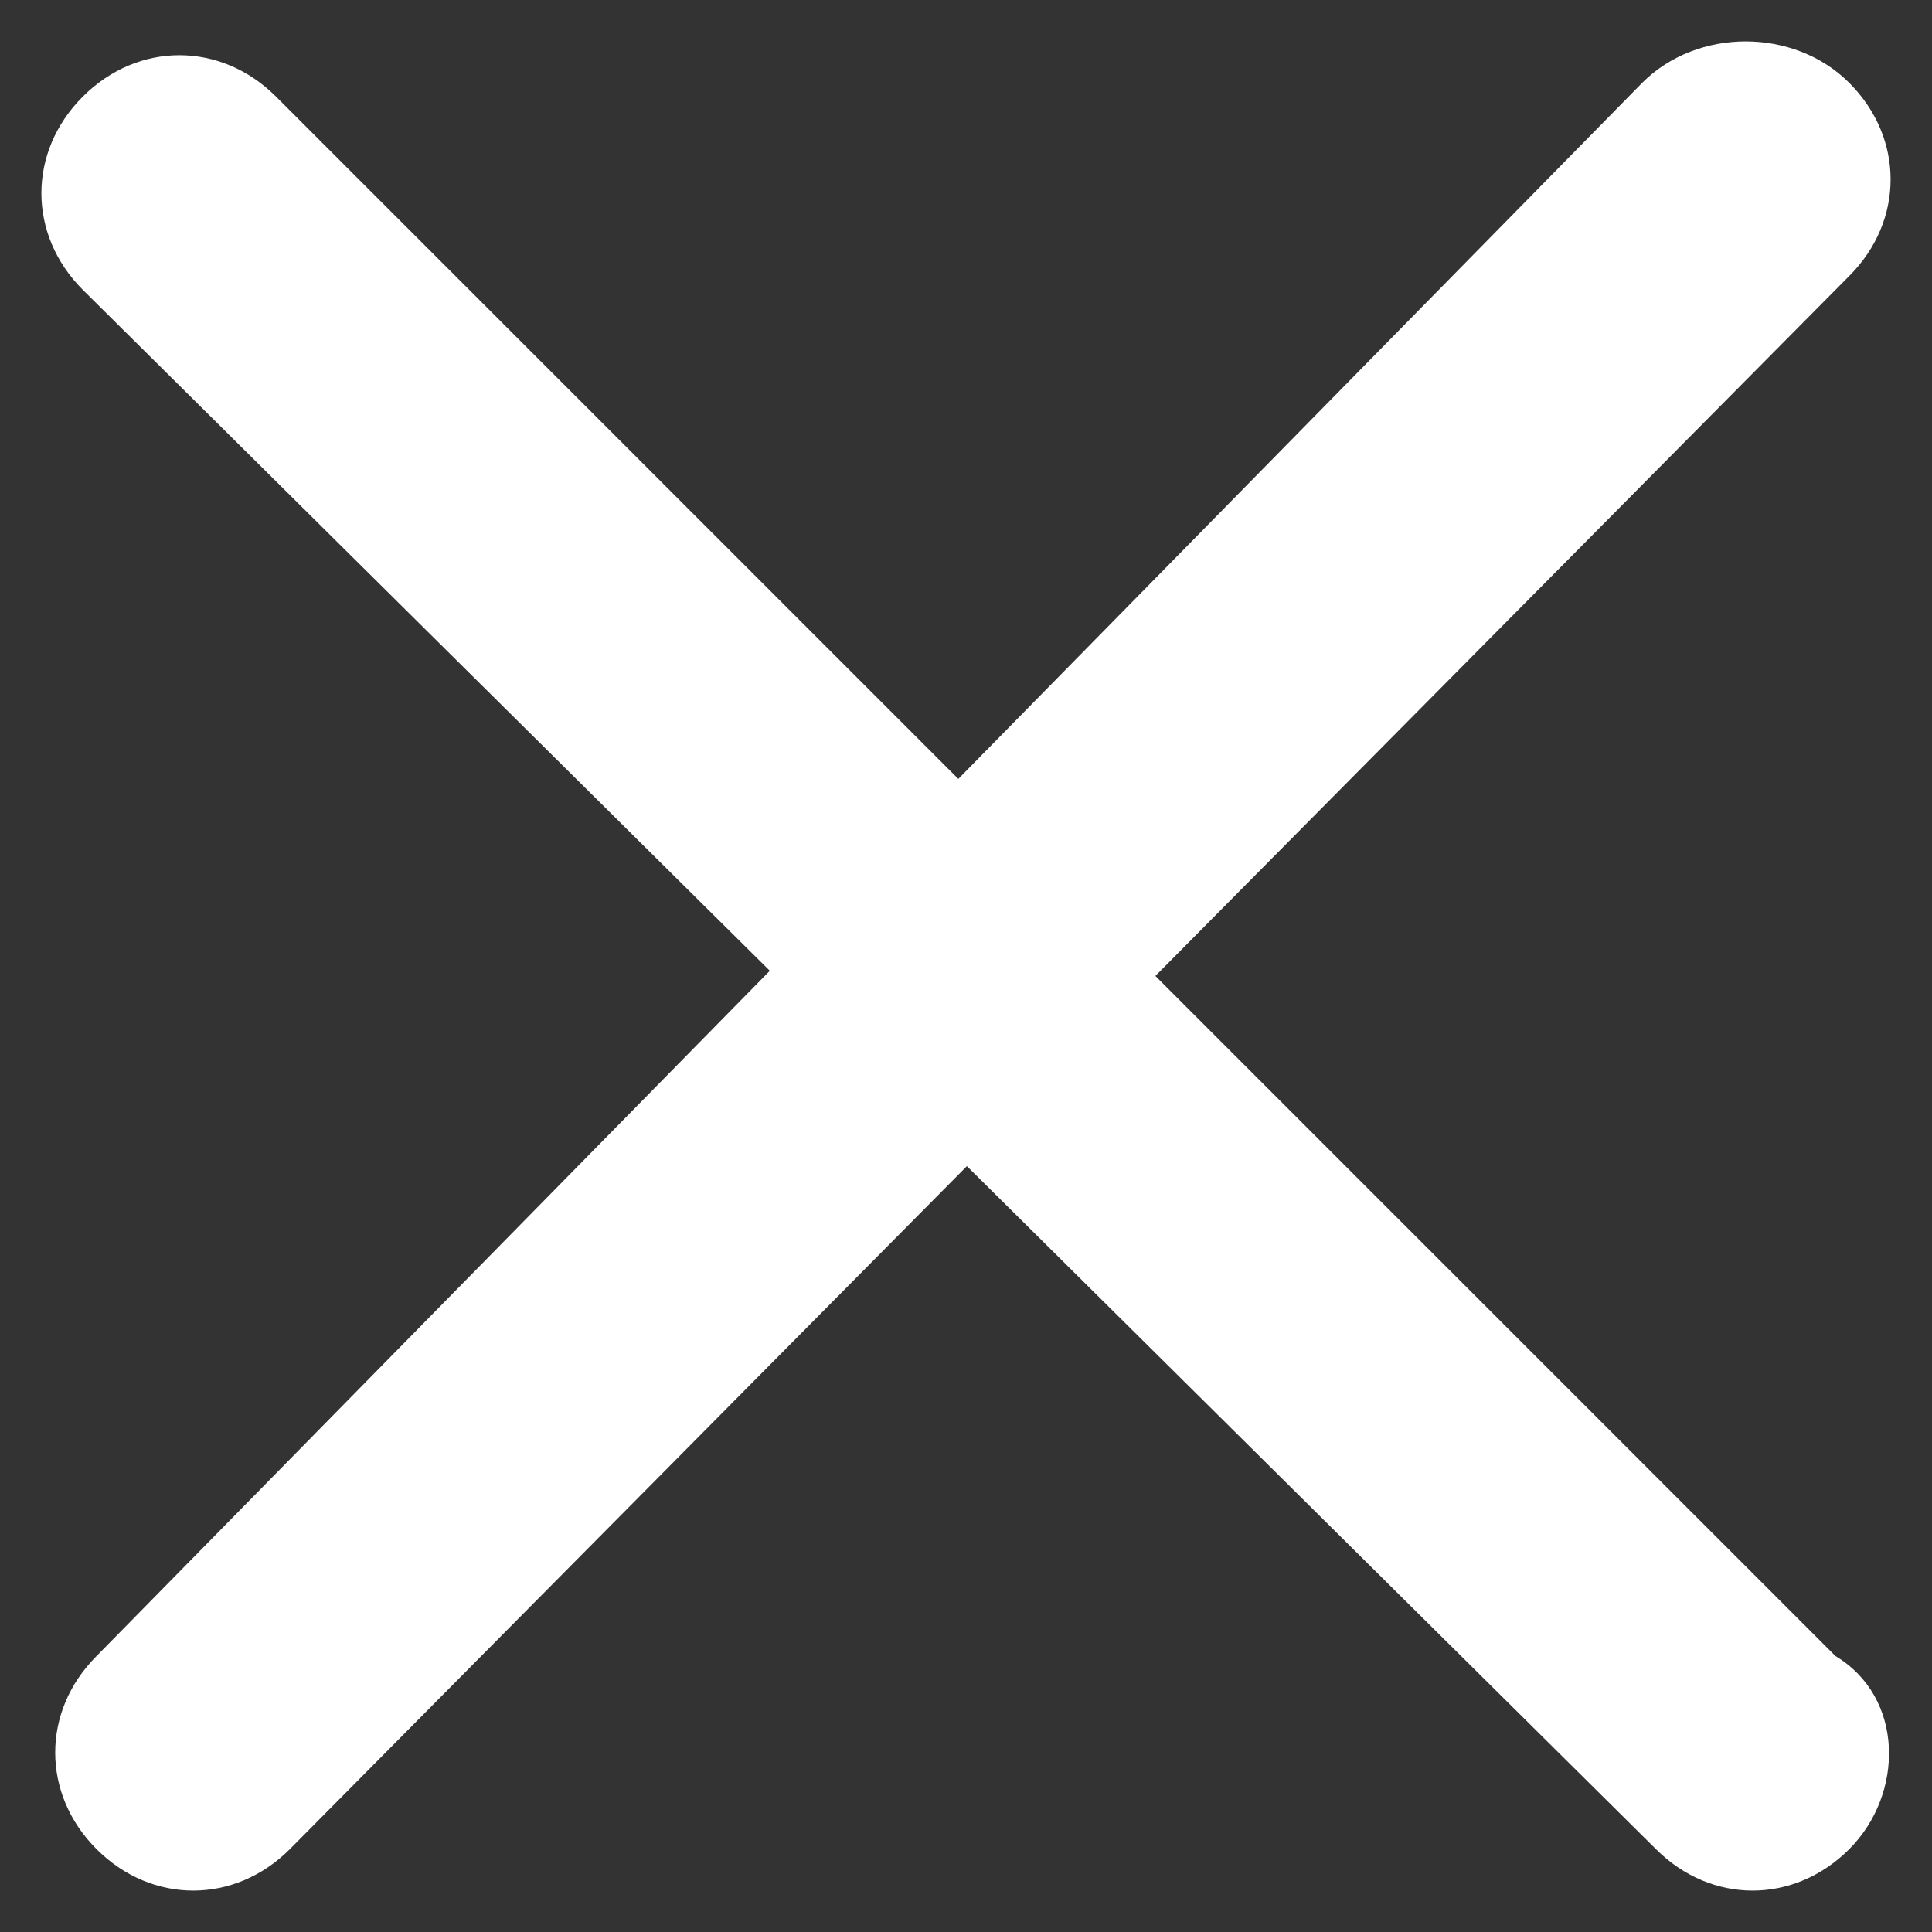 <?xml version="1.0" encoding="UTF-8"?>
<svg enable-background="new 0 0 14 14" version="1.1" viewBox="0 0 14 14" xml:space="preserve" xmlns="http://www.w3.org/2000/svg">
<rect x="0" y="0" width="14" height="14" fill="#333333" stroke="none"/>
<style type="text/css">
	.st0{fill:none;}
	.st1{fill-rule:evenodd;clip-rule:evenodd;fill:#FFFFFF;}
</style>

	<g transform="translate(-419 -413)">
		<g transform="translate(164 396)">
			
				<g transform="translate(250 12)">
					
						
							<rect class="st0" width="24" height="24"/>
							<g transform="translate(4 4)">
								<path class="st1" d="m14.4 1.6c0.4 0.4 0.4 1 0 1.4l-11.3 11.4c-0.4 0.4-1 0.4-1.4 0s-0.4-1 0-1.4l11.2-11.4c0.4-0.4 1.1-0.4 1.5 0z"/>
								<path class="st1" d="m14.4 14.4c-0.4 0.4-1 0.4-1.4 0l-11.4-11.3c-0.4-0.4-0.4-1 0-1.4s1-0.4 1.4 0l11.3 11.3c0.5 0.3 0.5 1 0.1 1.4z"/>
							</g>
						
					
				</g>
			
		</g>
	</g>

</svg>
